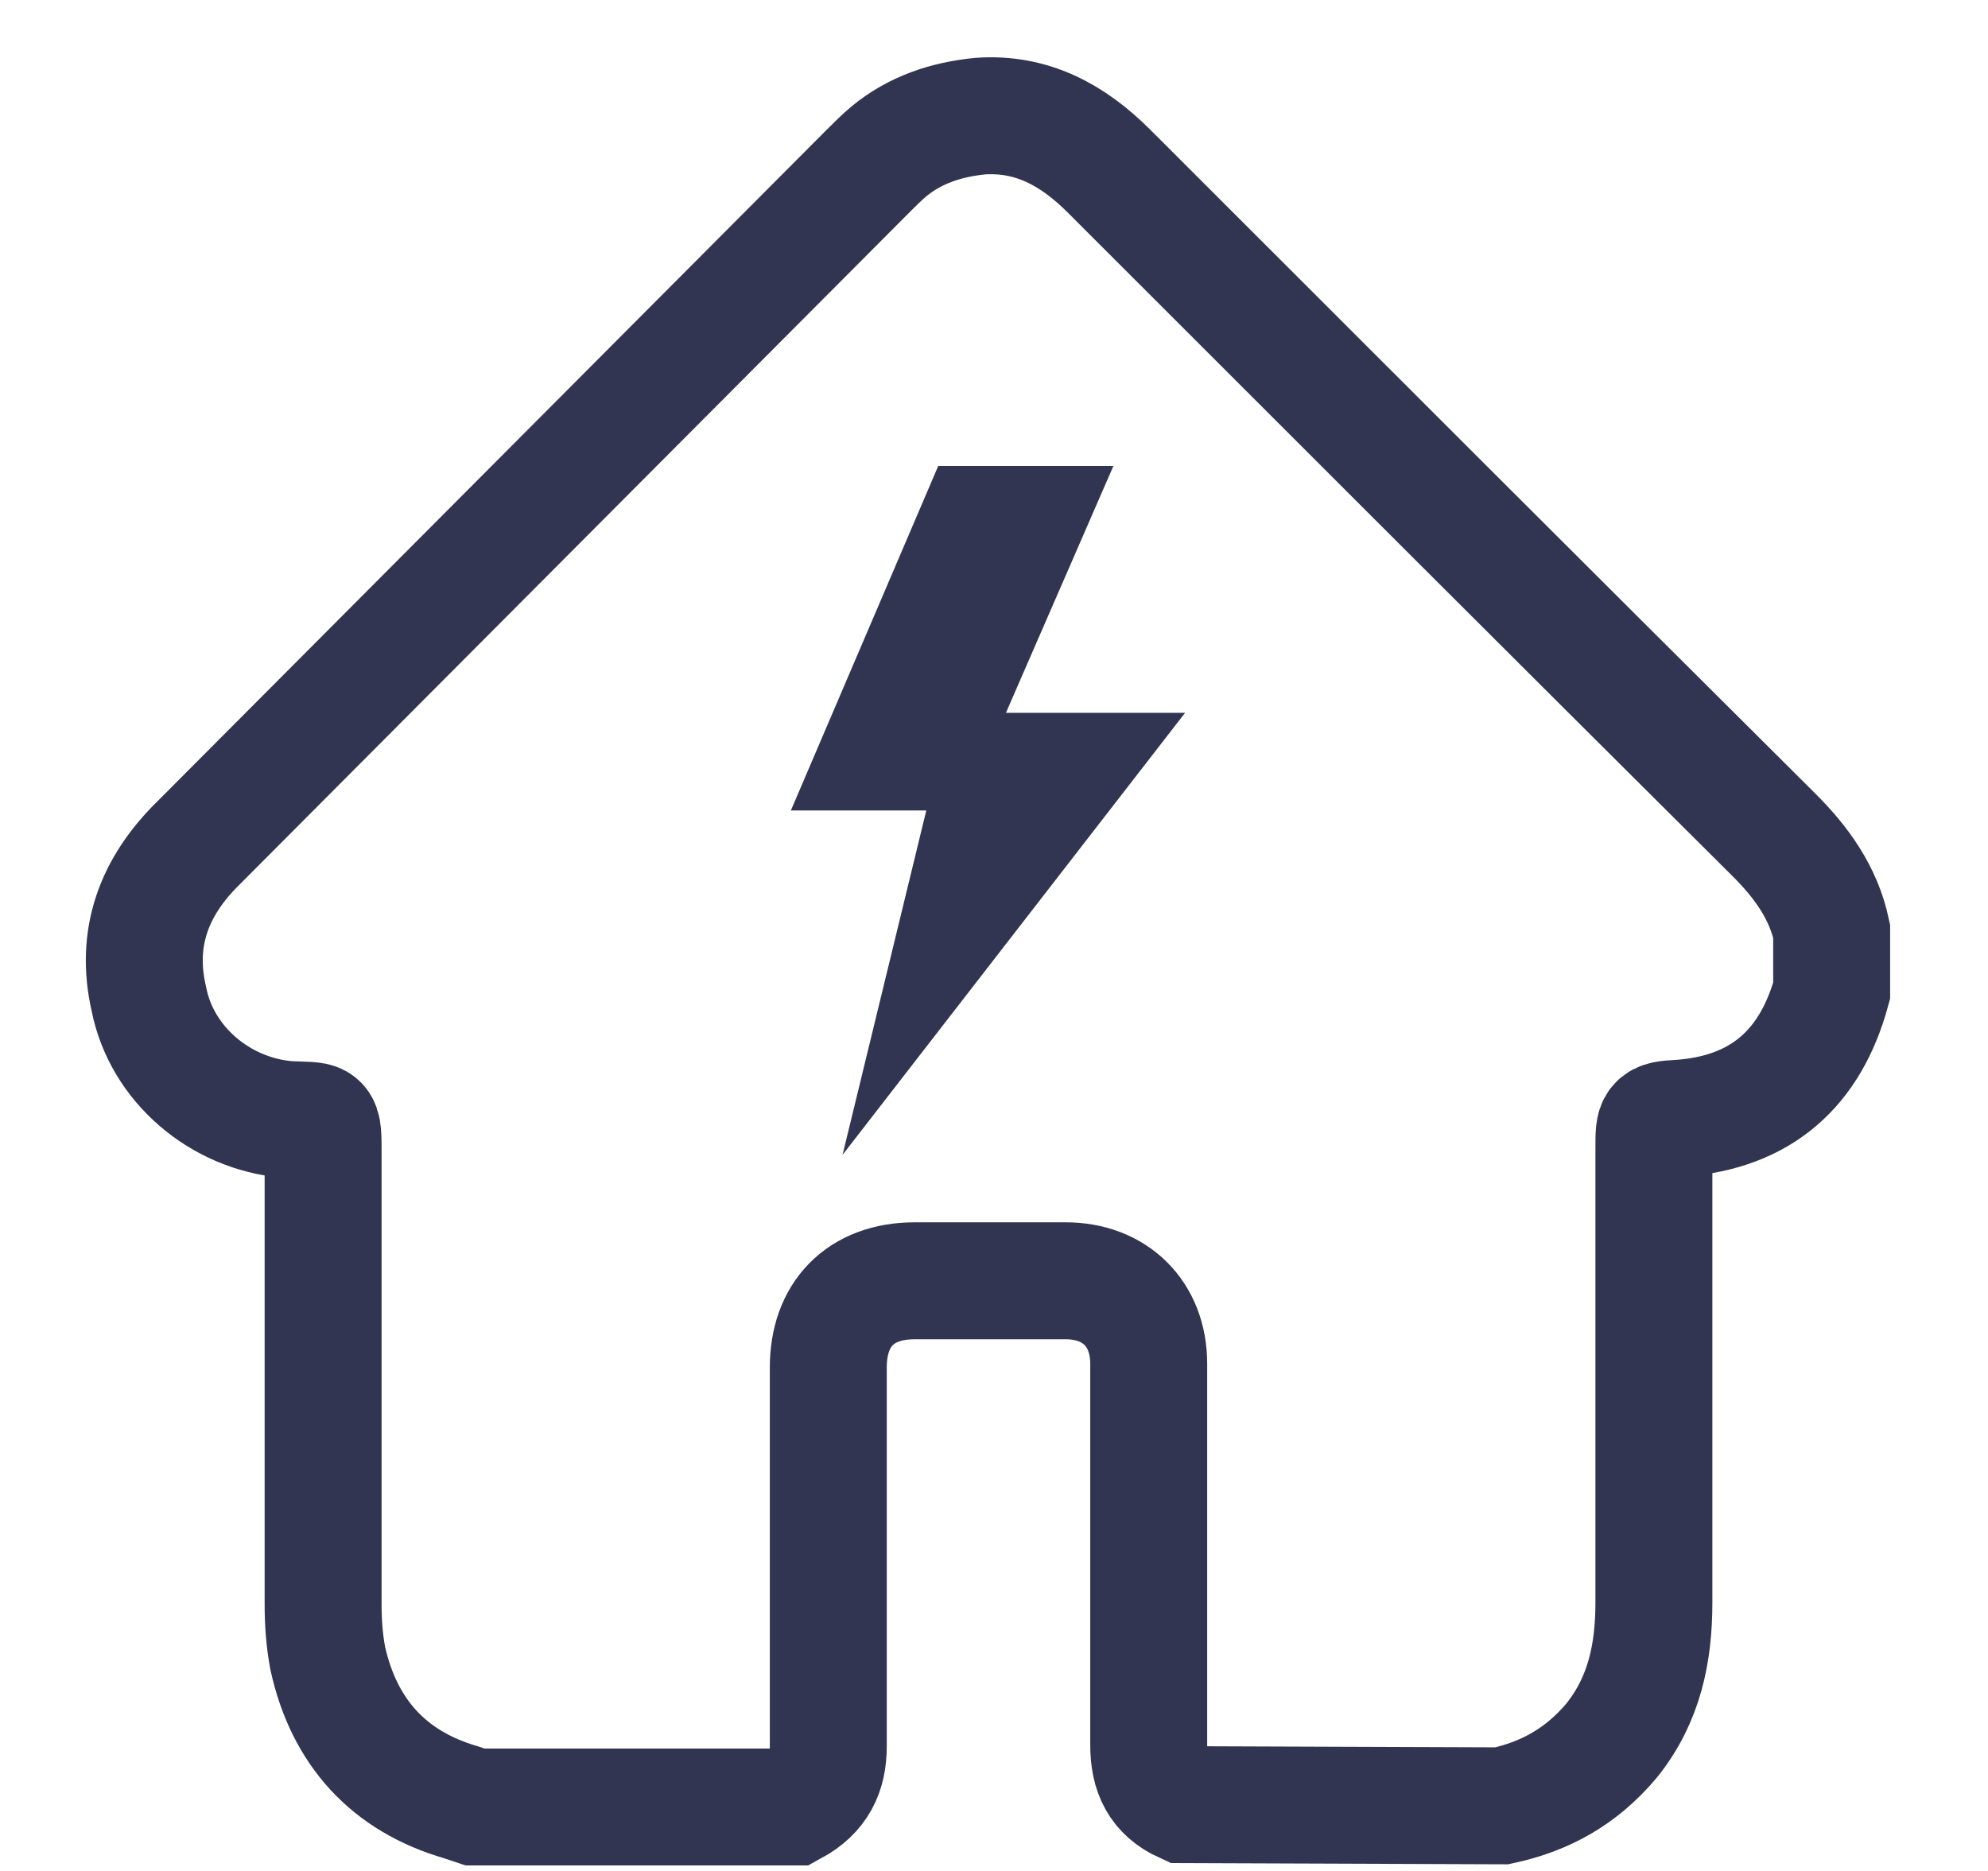 <?xml version="1.0" encoding="UTF-8"?>
<svg xmlns="http://www.w3.org/2000/svg" width="17" height="16" viewBox="0 0 17 16" fill="none">
  <path d="M10.123 15.433C9.903 15.333 9.823 15.163 9.823 14.923V11.663C9.823 11.233 9.533 10.953 9.113 10.953H7.823C7.353 10.953 7.083 11.243 7.083 11.693V14.933C7.083 15.163 7.003 15.333 6.783 15.453H4.063L3.943 15.413C3.323 15.233 2.943 14.813 2.803 14.183C2.773 14.023 2.763 13.873 2.763 13.713V9.893C2.763 9.533 2.773 9.593 2.453 9.573C1.883 9.523 1.383 9.103 1.273 8.543C1.153 8.023 1.313 7.583 1.703 7.203L7.423 1.463C7.483 1.403 7.543 1.343 7.603 1.293C7.823 1.113 8.083 1.023 8.383 0.993C8.823 0.963 9.173 1.153 9.483 1.463C11.383 3.363 13.273 5.253 15.173 7.143C15.403 7.373 15.593 7.633 15.663 7.963V8.473C15.483 9.133 15.063 9.513 14.363 9.563C14.143 9.573 14.143 9.593 14.143 9.813V13.703C14.143 14.133 14.063 14.533 13.783 14.883C13.523 15.193 13.213 15.363 12.843 15.443L10.123 15.433Z" stroke="#323552" stroke-miterlimit="10"></path>
  <path d="M8.023 3.985H9.521L8.602 6.096H10.134L7.205 9.876L7.921 6.931H6.763L8.023 3.985Z" fill="#323552"></path>
</svg>
